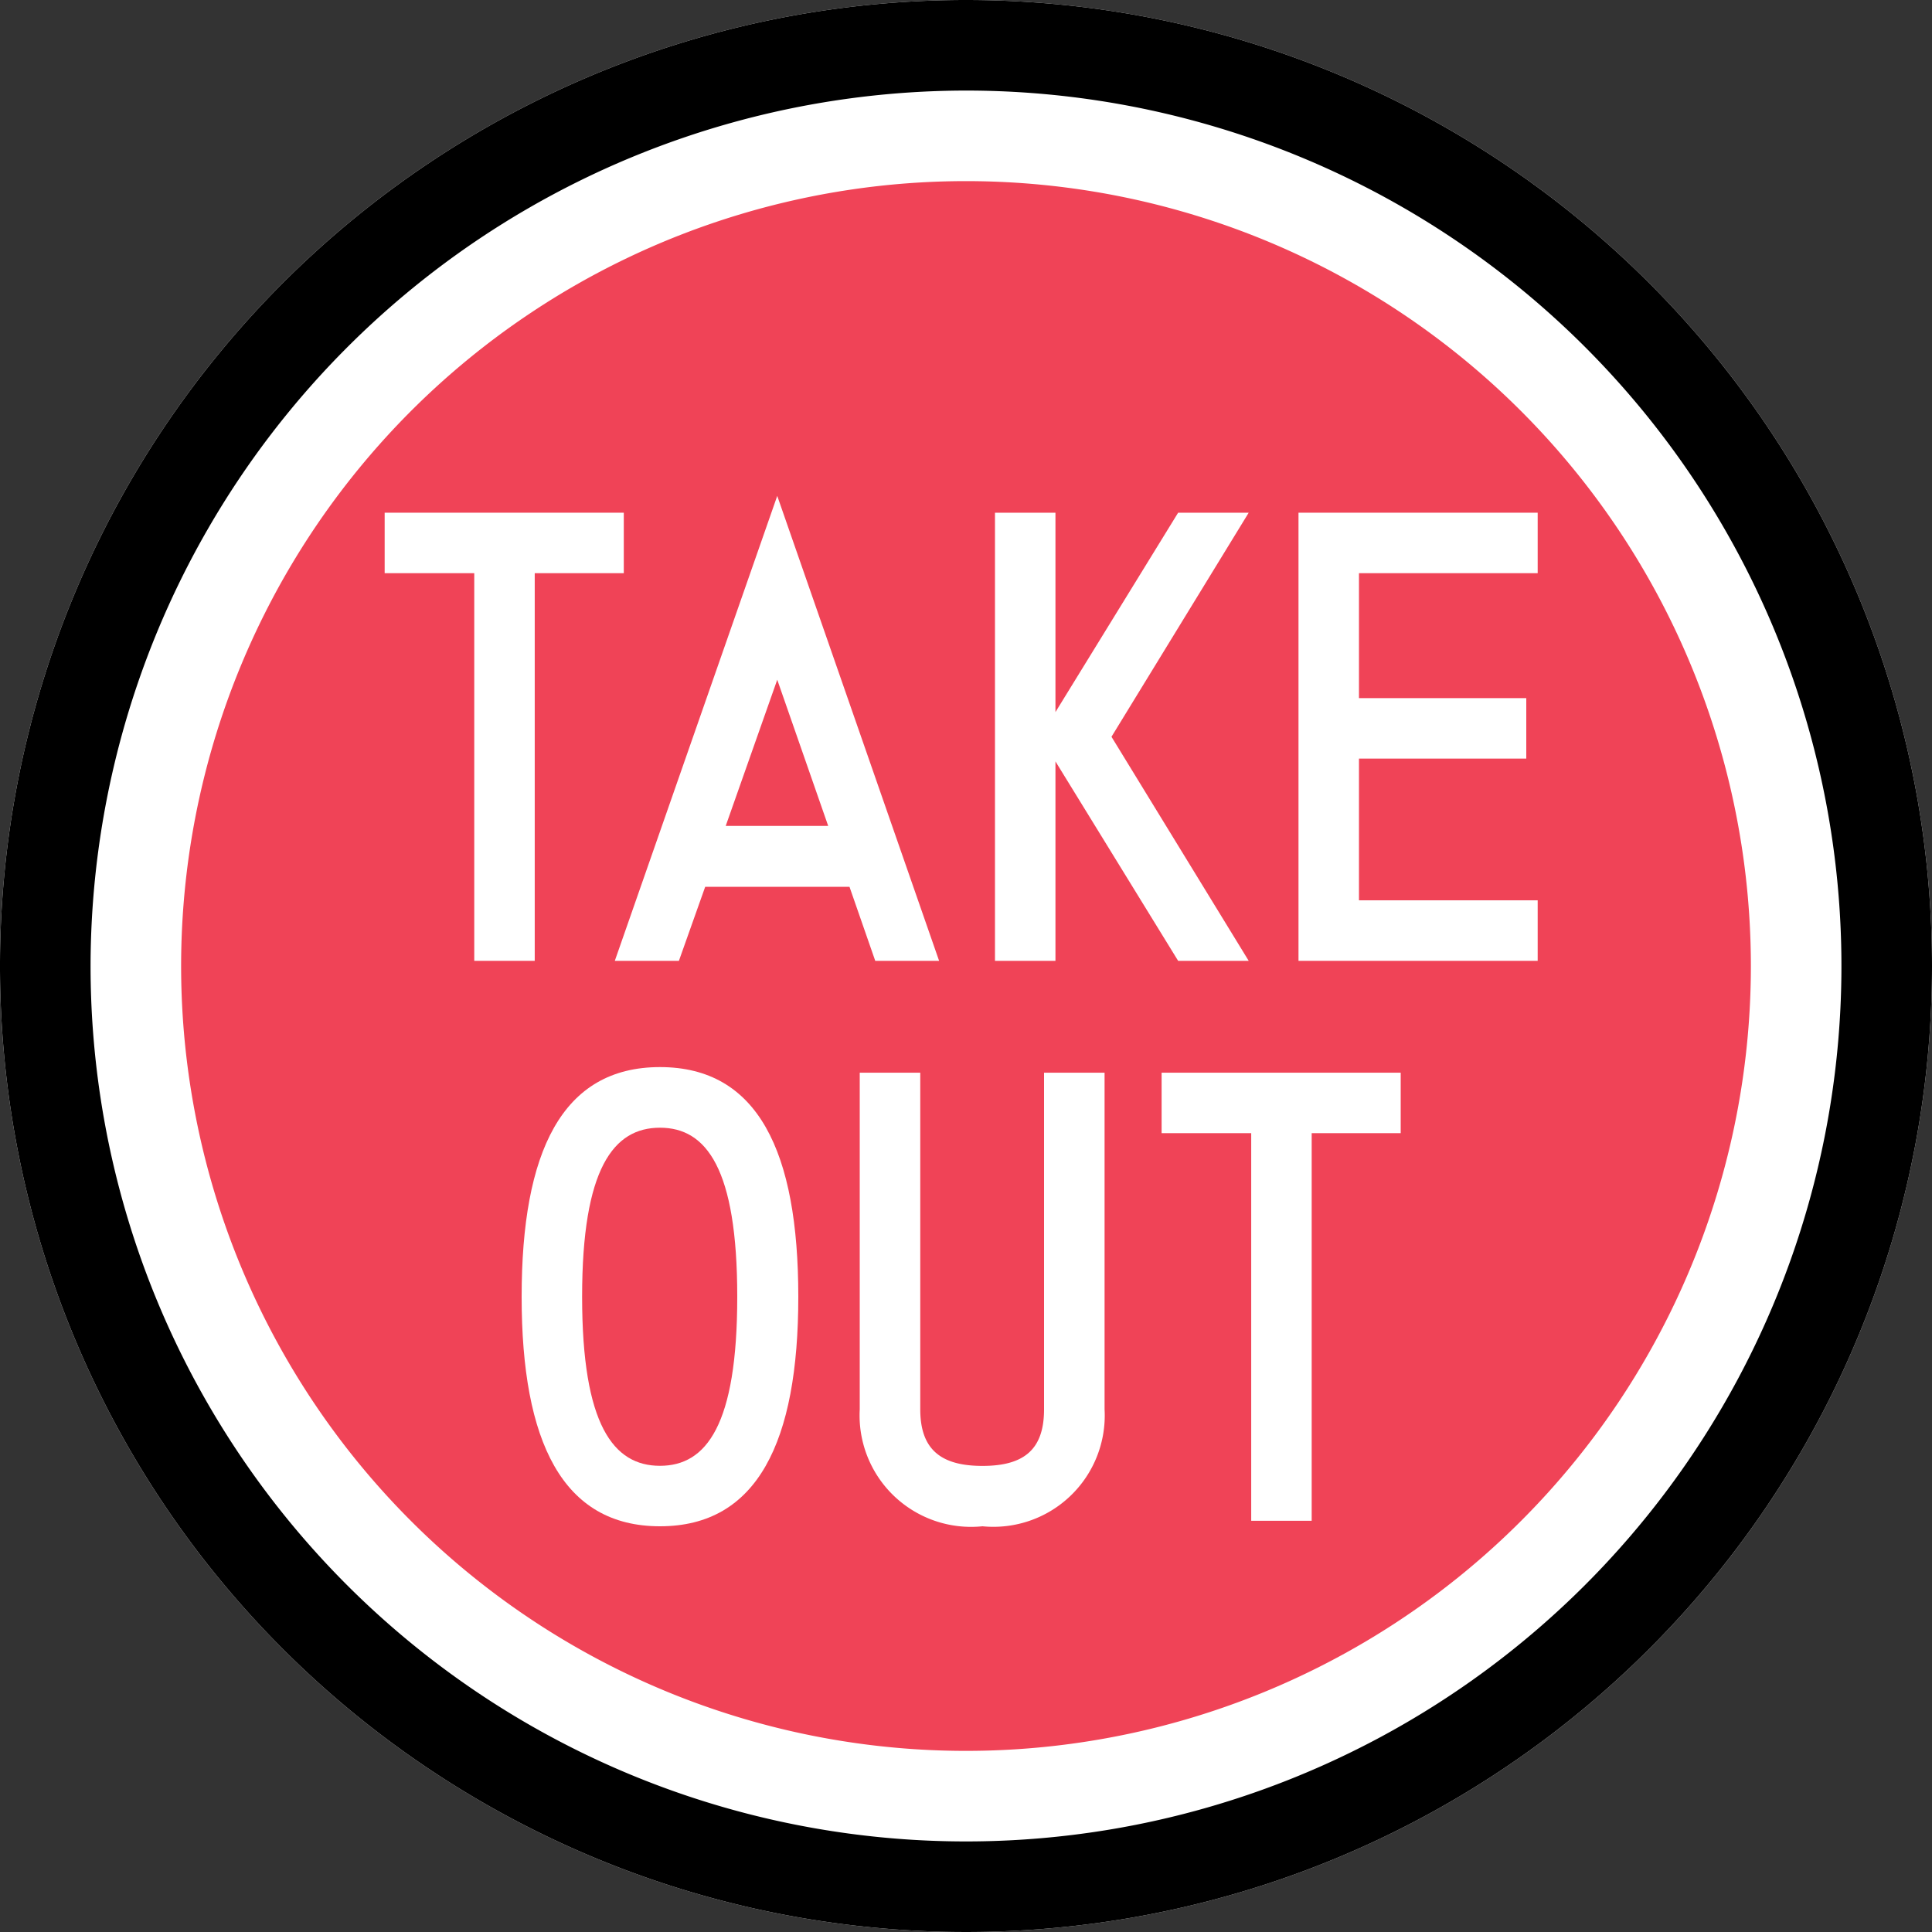 <svg xmlns="http://www.w3.org/2000/svg" width="40" height="40" viewBox="0 0 40 40">
  <rect x="0" y="0" width="40" height="40" fill="#333333" stroke="none"/>
  <defs>
    <style>
      .e956a480-b517-4023-be36-baf2bde1c9ec {
        fill: #fff;
      }

      .b2fb7b0e-9635-42a7-afb5-f1703f98e120 {
        fill: #f04357;
      }
    </style>
  </defs>
  <g id="a6e08478-4491-41ef-96b7-5f0a8940826a" data-name="レイヤー 2">
    <g id="f2d0fee8-5cbd-406a-b16f-a8fc0bda2136" data-name="文字">
      <g>
        <path class="e956a480-b517-4023-be36-baf2bde1c9ec" d="M20,0A20,20,0,1,0,40,20,20,20,0,0,0,20,0Z"/>
        <path class="b2fb7b0e-9635-42a7-afb5-f1703f98e120" d="M20,3.75A16.25,16.25,0,1,0,36.25,20,16.25,16.25,0,0,0,20,3.75Z"/>
        <path d="M20,1.875A18.125,18.125,0,1,1,1.875,20,18.146,18.146,0,0,1,20,1.875M20,0A20,20,0,1,0,40,20,20,20,0,0,0,20,0Z"/>
        <g>
          <path class="e956a480-b517-4023-be36-baf2bde1c9ec" d="M9.819,19.893V11.867H7.964V10.615h4.951v1.252H11.071v8.026Z"/>
          <path class="e956a480-b517-4023-be36-baf2bde1c9ec" d="M16.092,10.267l3.351,9.626H18.121l-.533-1.532H14.6l-.544,1.532H12.729ZM17.147,17.1l-1.055-3.027L15.025,17.1Z"/>
          <path class="e956a480-b517-4023-be36-baf2bde1c9ec" d="M20.6,10.615h1.252v4.128l2.54-4.128h1.461l-2.841,4.639,2.841,4.639H24.392l-2.54-4.129v4.129H20.6Z"/>
          <path class="e956a480-b517-4023-be36-baf2bde1c9ec" d="M26.884,19.893V10.615h4.952v1.252h-3.7v2.587H31.6v1.252H28.136V18.64h3.7v1.253Z"/>
          <path class="e956a480-b517-4023-be36-baf2bde1c9ec" d="M10.8,26.848c0-3,.834-4.755,2.864-4.755s2.864,1.751,2.864,4.755S15.681,31.6,13.664,31.6,10.8,29.851,10.8,26.848Zm1.252,0c0,2.655.649,3.5,1.612,3.5s1.6-.847,1.6-3.5-.637-3.5-1.6-3.5S12.052,24.192,12.052,26.848Z"/>
          <path class="e956a480-b517-4023-be36-baf2bde1c9ec" d="M19.053,22.209v6.969c0,.824.418,1.172,1.288,1.172s1.275-.348,1.275-1.172V22.209h1.253v6.969A2.305,2.305,0,0,1,20.341,31.6,2.308,2.308,0,0,1,17.8,29.178V22.209Z"/>
          <path class="e956a480-b517-4023-be36-baf2bde1c9ec" d="M25.905,31.486V23.461H24.05V22.209H29v1.252H27.157v8.025Z"/>
        </g>
      </g>
    </g>
  </g>
</svg>
